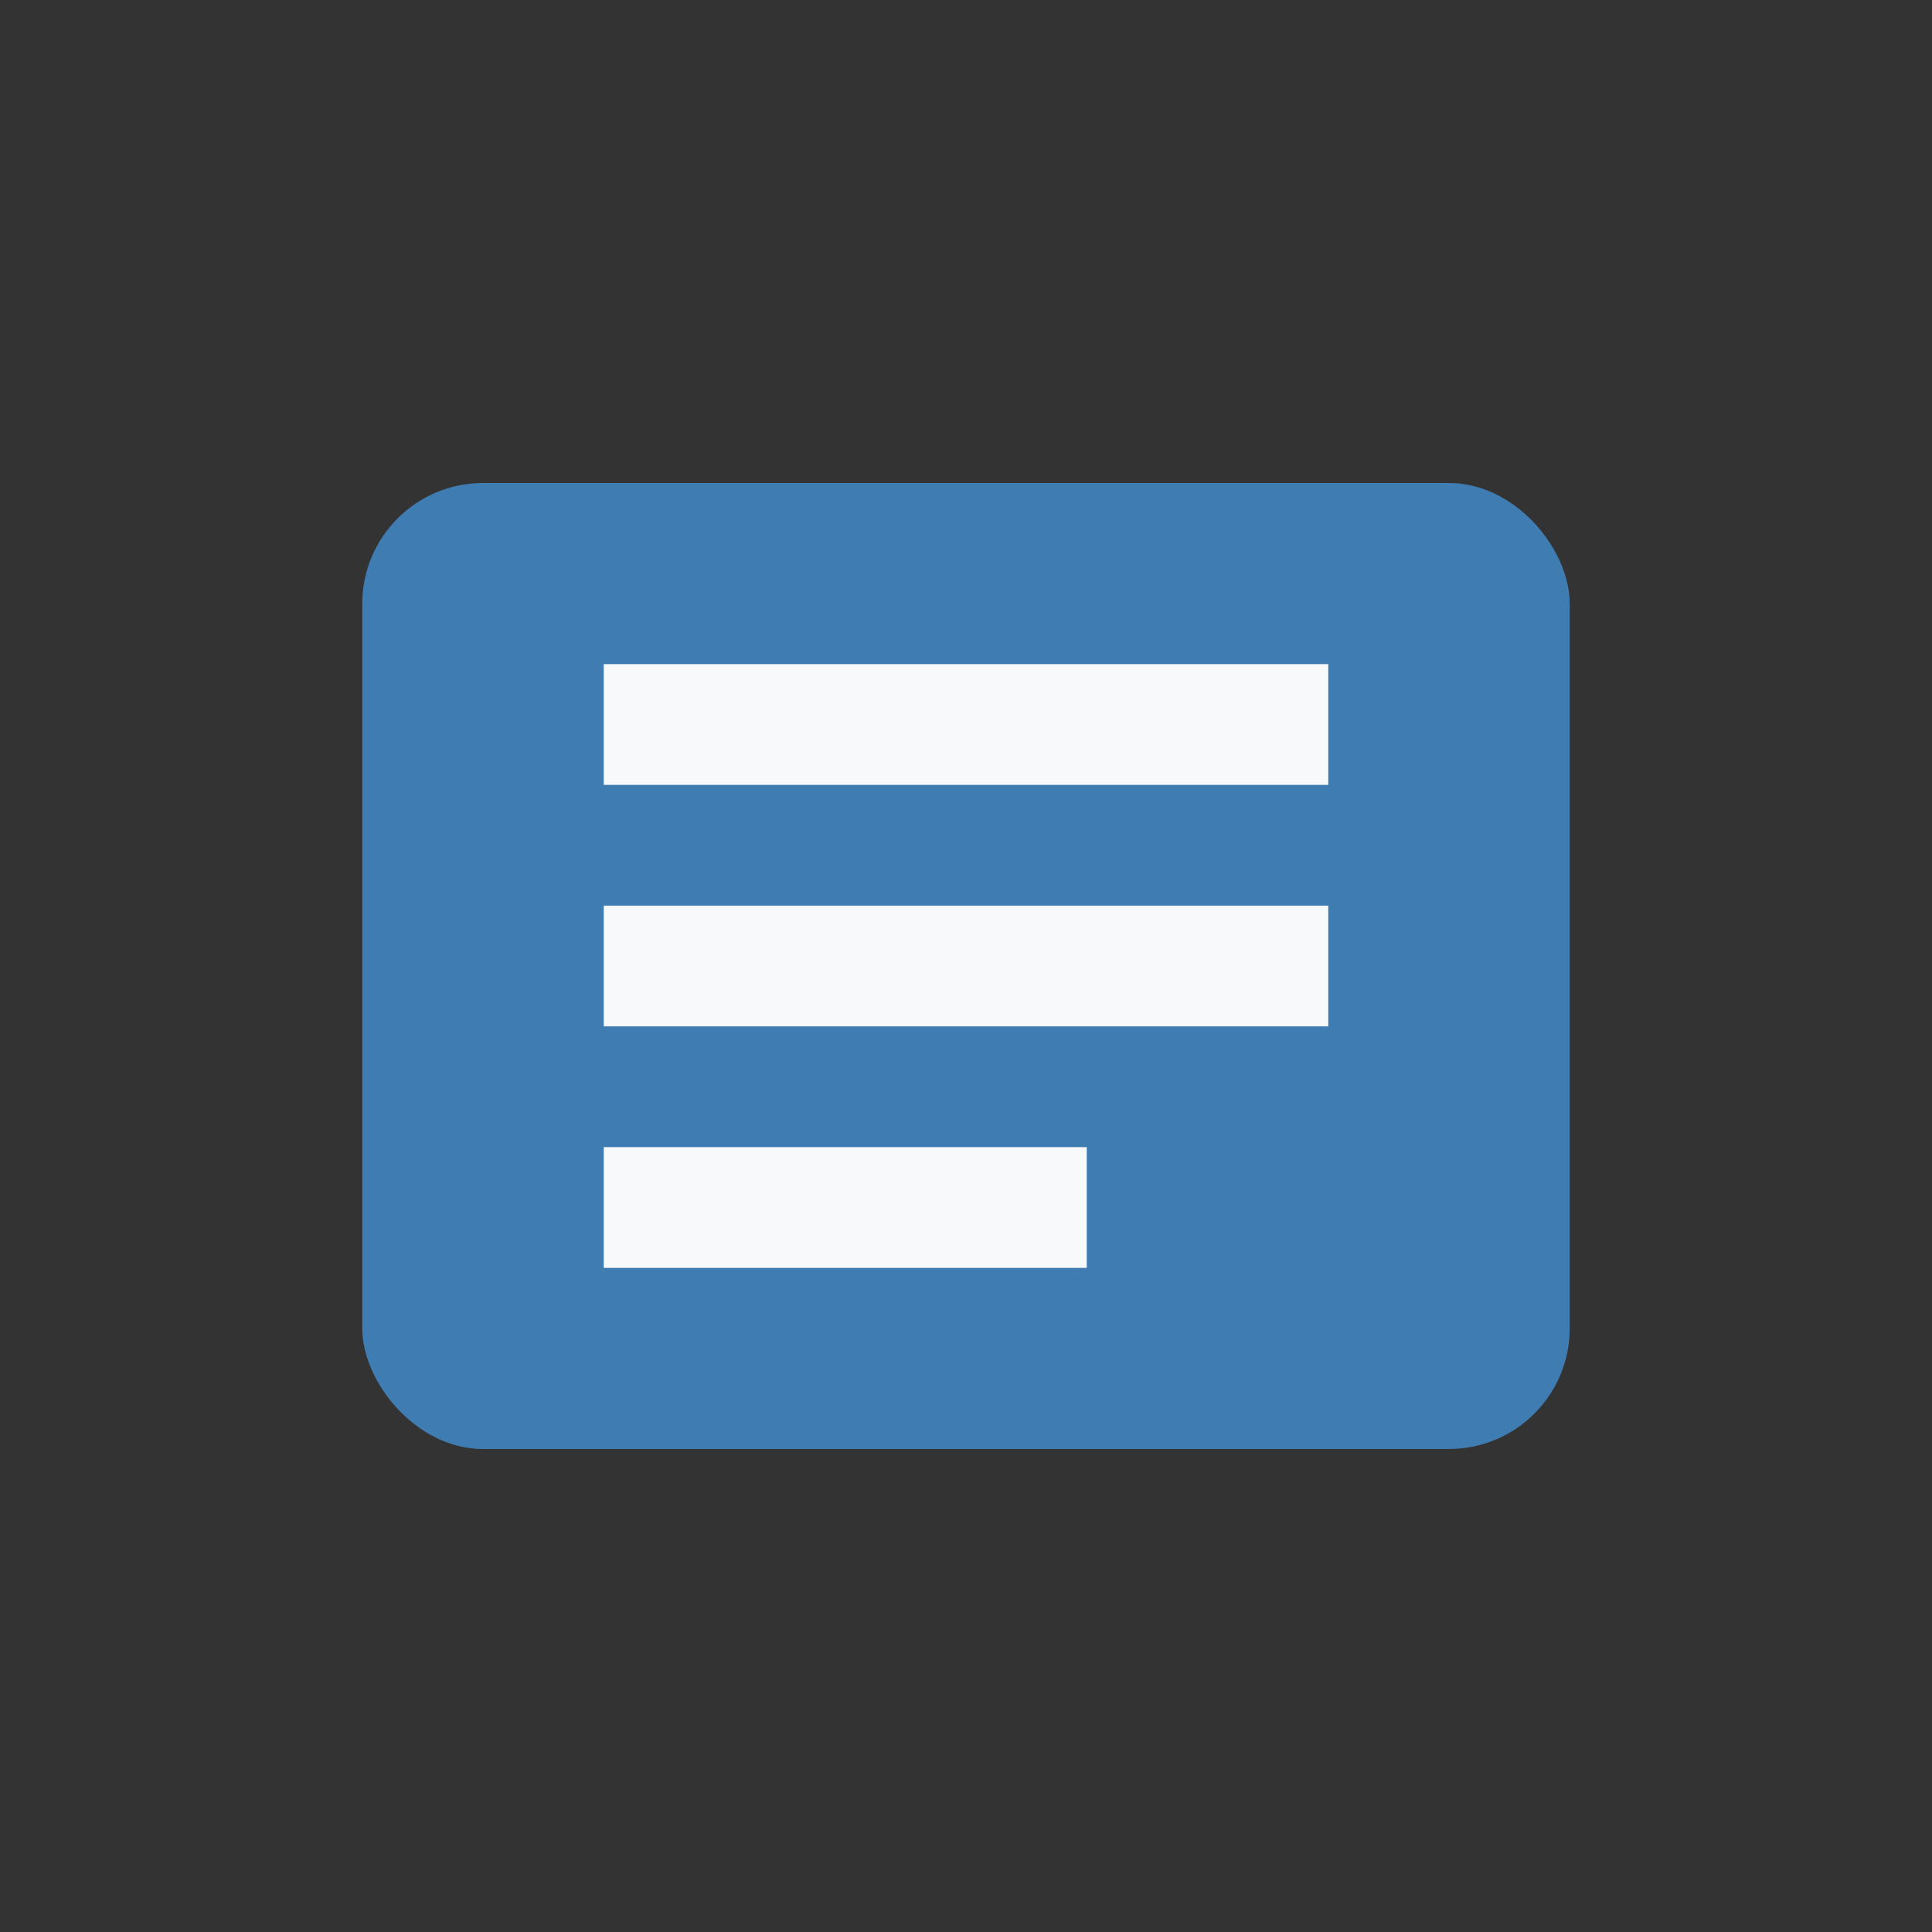 <?xml version="1.0" encoding="UTF-8"?>
<svg xmlns="http://www.w3.org/2000/svg" width="32" height="32" viewBox="0 0 32 32"><rect x="0" y="0" width="32" height="32" fill="#333333" stroke="none"/><rect x="6" y="8" width="20" height="16" rx="2" fill="#3E7CB1"/><path d="M10 12h12M10 16h12M10 20h8" stroke="#F8F9FA" stroke-width="2"/></svg>